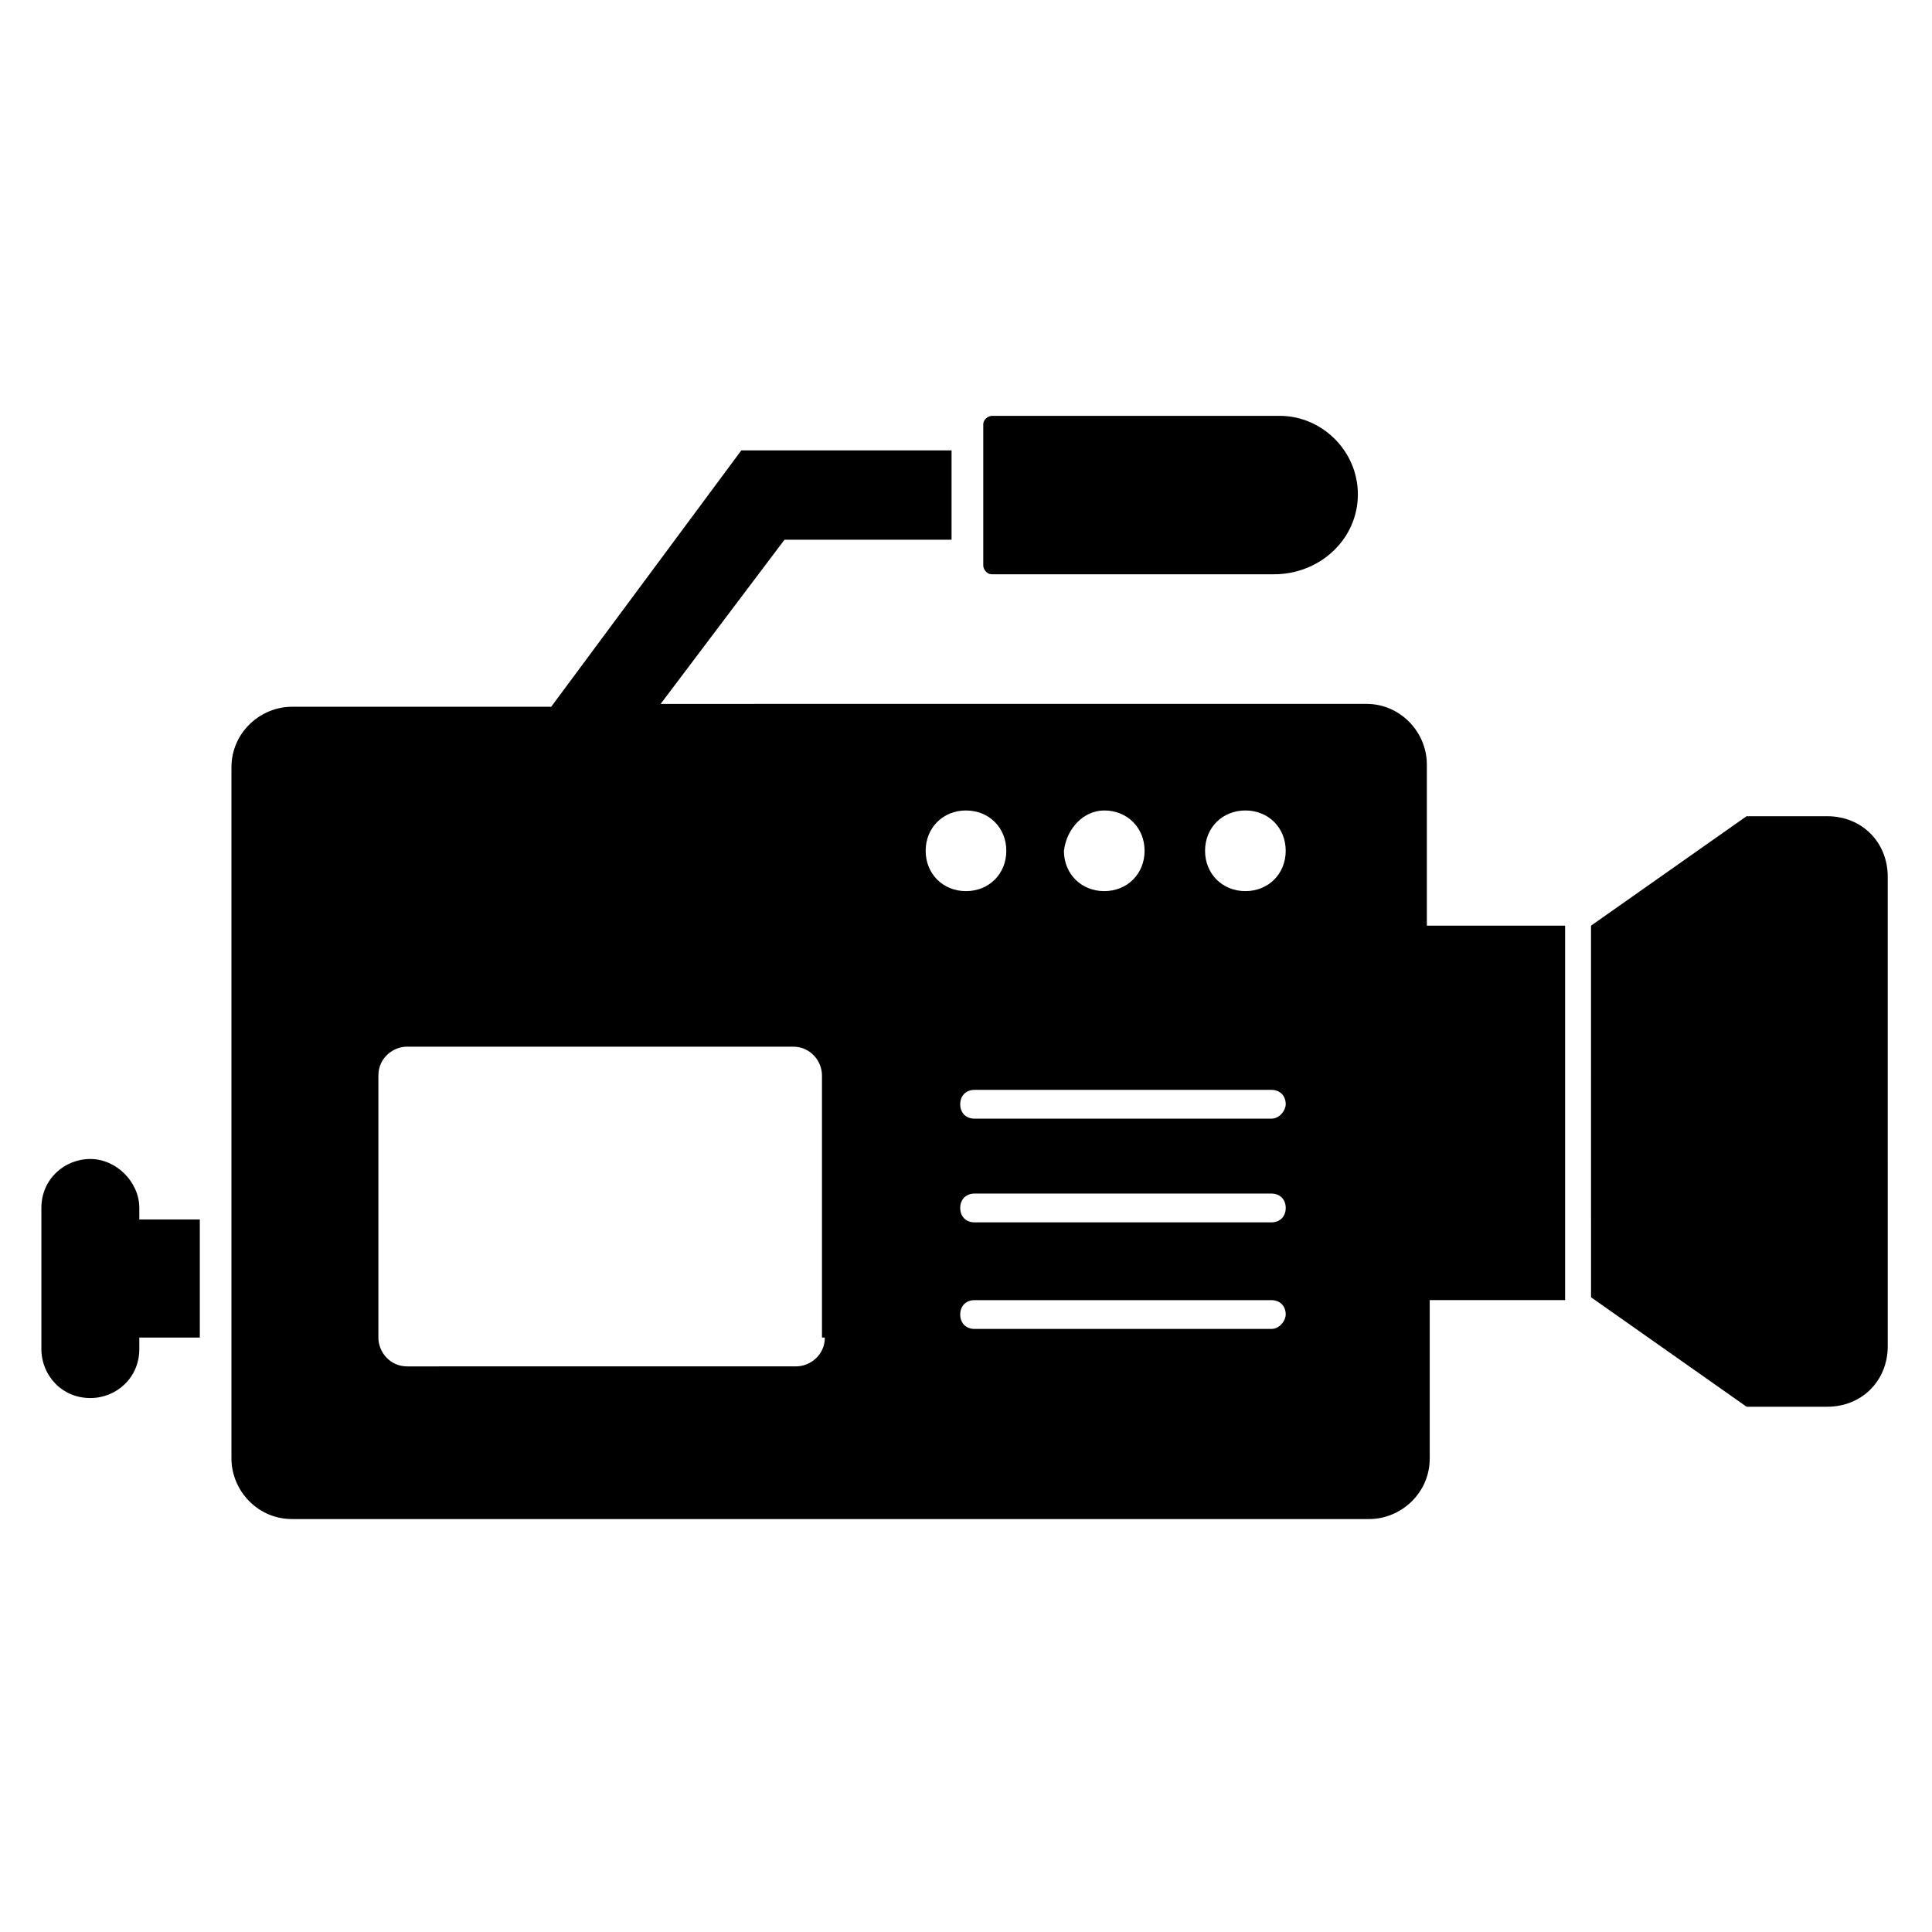 <?xml version="1.0" encoding="UTF-8"?>
<!-- Uploaded to: SVG Repo, www.svgrepo.com, Generator: SVG Repo Mixer Tools -->
<svg fill="#000000" width="800px" height="800px" version="1.1" viewBox="144 144 512 512" xmlns="http://www.w3.org/2000/svg">
 <g>
  <path d="m522.13 388.55v-41.984c0-8.398-6.871-16.031-16.031-16.031l-187.02 0.004 32.824-43.512h44.273v-23.664h-55.723l-50.379 67.938h-68.703c-8.398 0-16.031 6.871-16.031 16.031v183.2c0 8.398 6.871 16.031 16.031 16.031h285.49c8.398 0 16.031-6.871 16.031-16.031v-41.984h35.879v-99.234h-36.645zm-85.492-29.77c6.106 0 10.688 4.582 10.688 10.688 0 6.106-4.582 10.688-10.688 10.688s-10.688-4.582-10.688-10.688c0.762-6.106 5.344-10.688 10.688-10.688zm-74.047 139.69c0 4.582-3.816 7.633-7.633 7.633l-103.05 0.004c-4.582 0-7.633-3.816-7.633-7.633v-69.465c0-4.582 3.816-7.633 7.633-7.633h102.29c4.582 0 7.633 3.816 7.633 7.633v69.461zm26.719-129c0-6.106 4.582-10.688 10.688-10.688s10.688 4.582 10.688 10.688c0 6.106-4.582 10.688-10.688 10.688-6.109 0-10.688-4.582-10.688-10.688zm91.602 126.71h-78.625c-2.289 0-3.816-1.527-3.816-3.816 0-2.289 1.527-3.816 3.816-3.816h78.625c2.289 0 3.816 1.527 3.816 3.816 0 1.527-1.527 3.816-3.816 3.816zm0-28.242h-78.625c-2.289 0-3.816-1.527-3.816-3.816 0-2.289 1.527-3.816 3.816-3.816h78.625c2.289 0 3.816 1.527 3.816 3.816 0 2.289-1.527 3.816-3.816 3.816zm0-27.48h-78.625c-2.289 0-3.816-1.527-3.816-3.816s1.527-3.816 3.816-3.816h78.625c2.289 0 3.816 1.527 3.816 3.816 0 1.523-1.527 3.816-3.816 3.816zm-6.871-60.305c-6.106 0-10.688-4.582-10.688-10.688 0-6.106 4.582-10.688 10.688-10.688s10.688 4.582 10.688 10.688c0 6.106-4.582 10.688-10.688 10.688z"/>
  <path d="m565.64 487.79 41.223 29.008h21.375c9.16 0 16.031-6.871 16.031-16.031l-0.004-124.43c0-9.16-6.871-16.031-16.031-16.031h-21.375l-41.223 29.008z"/>
  <path d="m503.81 276.34c-0.762 11.449-10.688 19.848-22.137 19.848h-74.809c-1.527 0-2.289-1.527-2.289-2.289v-37.402c0-1.527 1.527-2.289 2.289-2.289h76.336c11.449-0.004 21.375 9.918 20.609 22.133z"/>
  <path d="m180.92 464.12c0-6.871-6.106-12.977-12.977-12.977s-12.977 5.344-12.977 12.977v37.402c0 6.871 5.344 12.977 12.977 12.977 6.871 0 12.977-5.344 12.977-12.977v-3.055h16.031v-31.297h-16.031z"/>
 </g>
</svg>